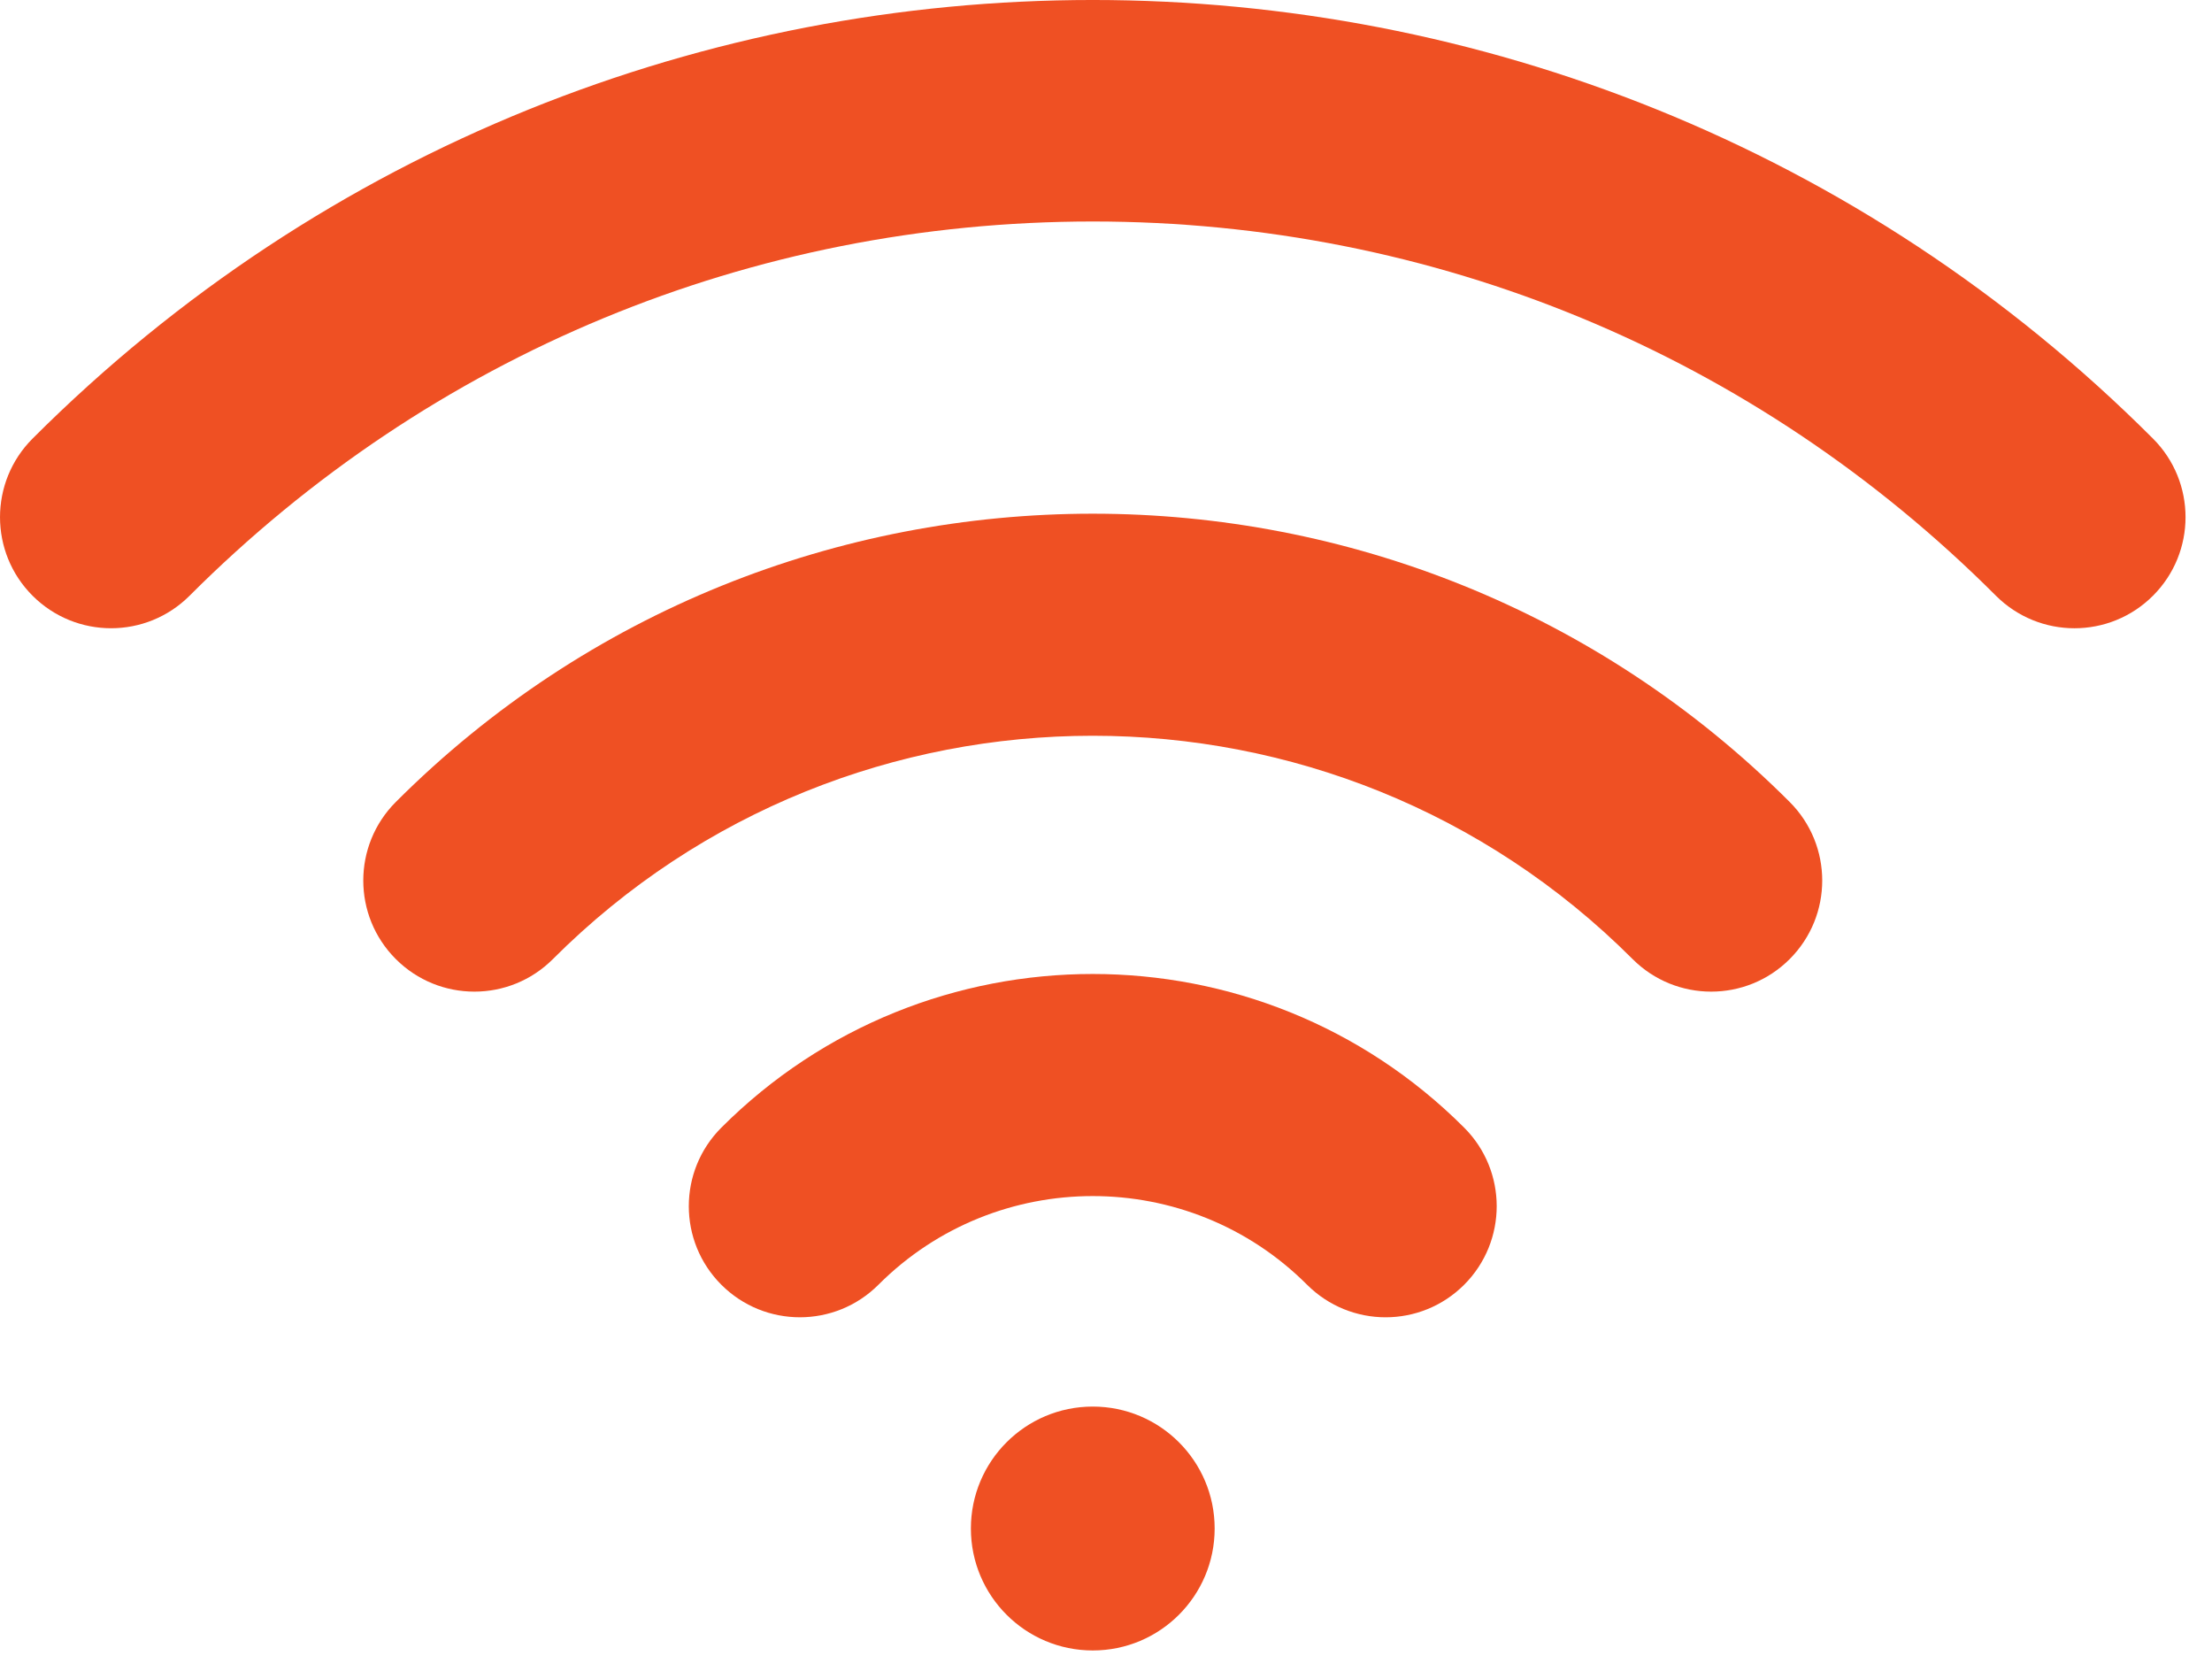 <svg xmlns="http://www.w3.org/2000/svg" width="49" height="37" viewBox="0 0 49 37" fill="none"><path d="M15.979 24.972C15.018 25.933 15.018 27.491 15.979 28.451C16.94 29.412 18.498 29.412 19.459 28.451C22.076 25.833 26.337 25.833 28.954 28.451C29.435 28.931 30.065 29.172 30.694 29.172C31.324 29.172 31.953 28.932 32.434 28.451C33.395 27.49 33.395 25.932 32.434 24.972C27.897 20.435 20.516 20.435 15.979 24.972Z" fill="#EF5023"></path><path d="M8.768 17.76C7.807 18.721 7.807 20.279 8.768 21.239C9.729 22.2 11.287 22.201 12.248 21.239C18.842 14.645 29.572 14.645 36.165 21.239C36.646 21.72 37.276 21.96 37.905 21.96C38.535 21.96 39.165 21.72 39.645 21.239C40.606 20.279 40.606 18.721 39.645 17.76C31.132 9.248 17.281 9.248 8.768 17.76Z" fill="#EF5023"></path><path d="M47.693 9.713C34.742 -3.238 13.671 -3.238 0.721 9.713C-0.24 10.674 -0.24 12.232 0.721 13.192C1.682 14.153 3.239 14.153 4.2 13.192C9.544 7.848 16.649 4.905 24.207 4.905C31.764 4.905 38.869 7.848 44.213 13.192C44.694 13.672 45.324 13.913 45.953 13.913C46.583 13.913 47.212 13.673 47.693 13.192C48.654 12.232 48.654 10.674 47.693 9.713Z" fill="#EF5023"></path><path d="M24.207 36.55C25.698 36.55 26.907 35.341 26.907 33.849C26.907 32.358 25.698 31.149 24.207 31.149C22.715 31.149 21.507 32.358 21.507 33.849C21.507 35.341 22.715 36.55 24.207 36.55Z" fill="#EF5023"></path></svg>